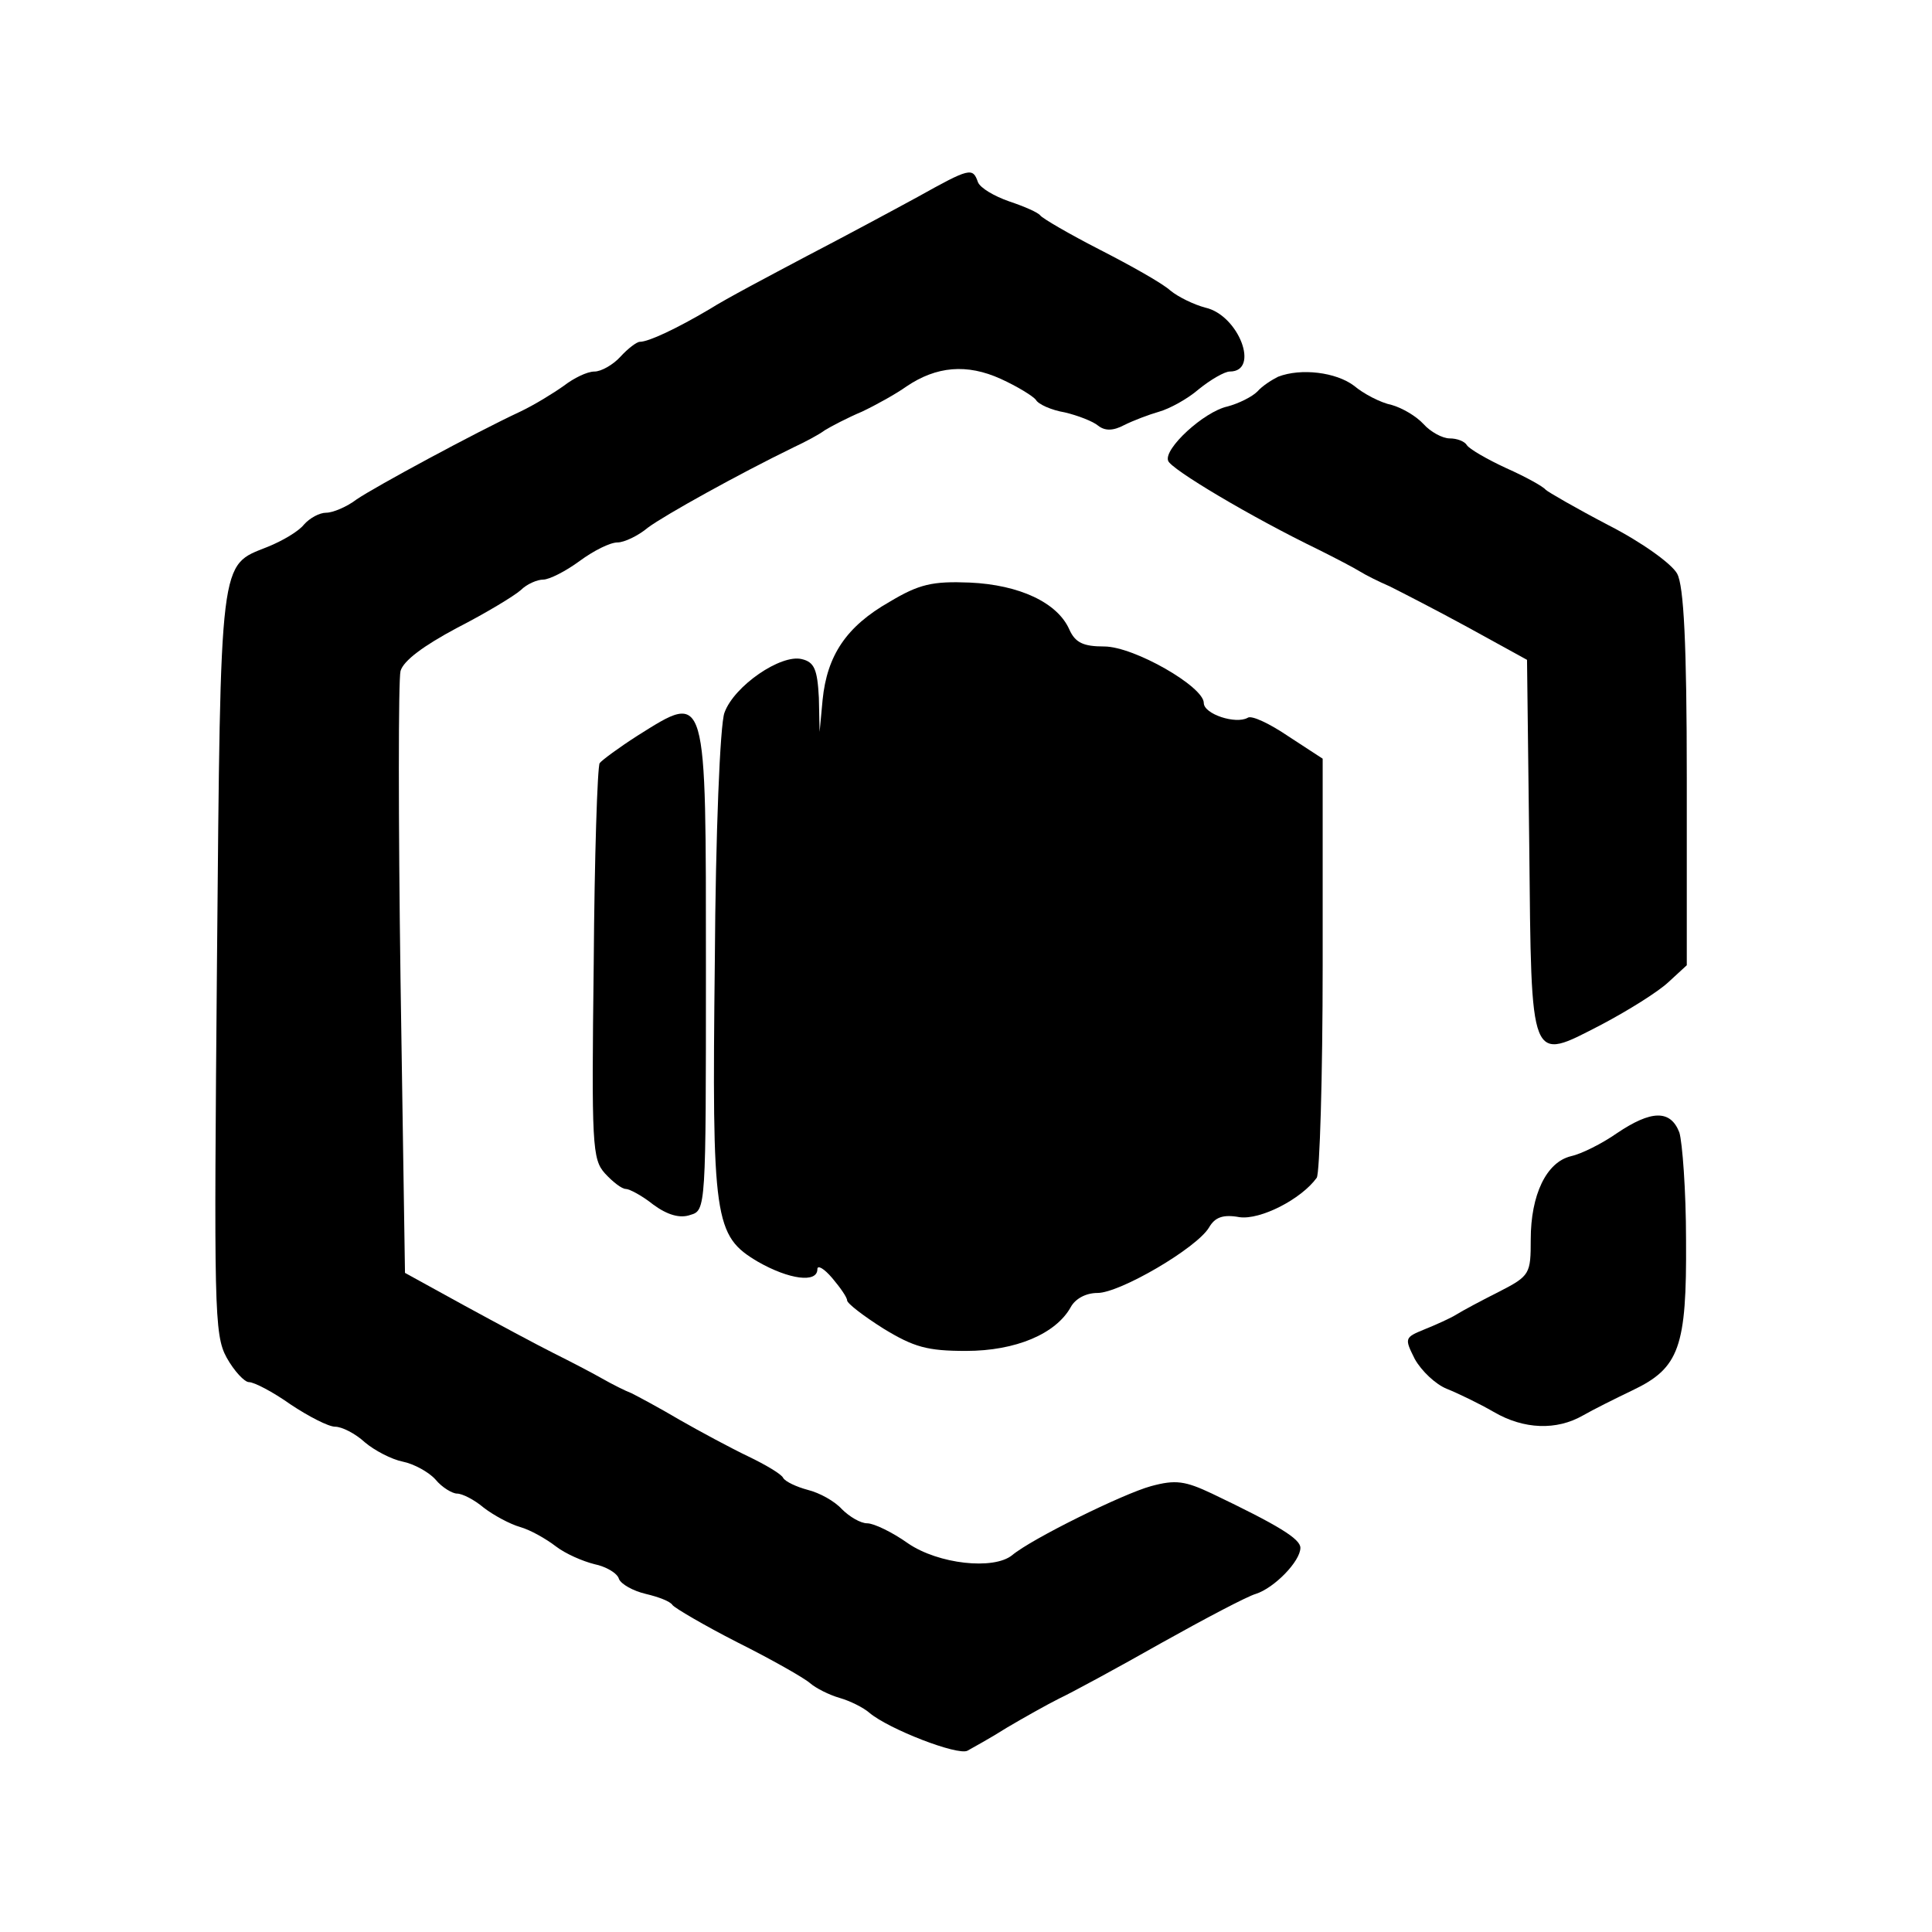 <?xml version="1.0" standalone="no"?>
<!DOCTYPE svg PUBLIC "-//W3C//DTD SVG 20010904//EN"
 "http://www.w3.org/TR/2001/REC-SVG-20010904/DTD/svg10.dtd">
<svg version="1.0" xmlns="http://www.w3.org/2000/svg"
 width="260pt" height="260pt" viewBox="0 0 260 260"
 preserveAspectRatio="xMidYMid meet">
<g transform="translate(0,260) scale(0.1,-0.1)"
fill="#000000" stroke="none">
<path d="M1235 2335 c-33 -18 -100 -54 -150 -80 -49 -26 -108 -57 -130 -71
-44 -26 -82 -44 -94 -44 -4 0 -16 -9 -26 -20 -10 -11 -26 -20 -35 -20 -10 0
-28 -9 -41 -19 -14 -10 -40 -26 -59 -35 -62 -29 -195 -101 -220 -118 -13 -10
-32 -18 -41 -18 -9 0 -22 -7 -30 -16 -7 -9 -29 -22 -49 -30 -65 -26 -63 -8
-68 -558 -4 -466 -4 -502 13 -533 10 -18 24 -33 30 -33 7 0 32 -13 56 -30 24
-16 51 -30 60 -30 9 0 27 -9 40 -21 13 -11 36 -23 51 -26 15 -3 35 -14 44 -24
9 -11 23 -19 29 -19 7 0 23 -8 36 -19 13 -10 35 -22 49 -26 14 -4 35 -16 48
-26 13 -10 36 -20 52 -24 15 -3 31 -12 33 -20 3 -7 19 -16 36 -20 17 -4 33
-10 36 -15 3 -4 42 -27 87 -50 46 -23 90 -48 98 -55 8 -7 26 -16 40 -20 14 -4
32 -13 40 -20 26 -22 119 -58 132 -51 7 4 31 17 53 31 22 13 54 31 70 39 17 8
78 41 138 75 59 33 116 63 127 66 25 8 60 44 60 62 0 12 -29 30 -119 73 -36
17 -49 19 -82 10 -37 -10 -161 -71 -187 -93 -25 -20 -99 -12 -140 16 -21 15
-46 27 -55 27 -9 0 -24 9 -34 19 -10 11 -30 22 -46 26 -15 4 -30 11 -33 16 -2
5 -24 18 -47 29 -23 11 -64 33 -92 49 -27 16 -57 32 -65 36 -8 3 -26 12 -40
20 -14 8 -43 23 -65 34 -22 11 -76 40 -120 64 l-80 44 -6 394 c-3 217 -3 404
0 416 4 14 31 34 76 58 39 20 77 43 86 51 8 8 22 14 30 14 8 0 30 11 49 25 19
14 41 25 51 25 9 0 28 9 41 20 23 17 122 72 196 108 15 7 34 17 42 23 8 5 31
17 50 25 19 9 46 24 60 34 40 27 81 31 127 10 22 -10 43 -23 47 -28 3 -6 21
-14 39 -17 17 -4 38 -12 45 -18 9 -7 20 -7 35 1 12 6 33 14 47 18 14 4 38 17
53 30 16 13 35 24 42 24 41 0 12 76 -33 86 -15 4 -36 14 -47 23 -11 10 -54 34
-95 55 -41 21 -77 42 -80 46 -3 4 -21 12 -42 19 -20 7 -39 18 -42 26 -7 20
-11 19 -81 -20z"/>
<path d="M1720 2093 c-8 -4 -21 -12 -28 -20 -7 -7 -25 -16 -40 -20 -32 -7 -86
-57 -80 -73 3 -11 112 -76 203 -120 22 -11 47 -24 55 -29 8 -5 26 -14 40 -20
14 -7 61 -31 105 -55 l80 -44 3 -250 c3 -298 0 -291 97 -241 36 19 76 44 90
57 l25 23 0 252 c0 180 -4 259 -13 275 -7 13 -47 42 -92 65 -44 23 -82 45 -85
48 -3 4 -26 17 -53 29 -26 12 -50 26 -53 31 -3 5 -13 9 -23 9 -10 0 -26 9 -35
19 -10 11 -29 22 -43 26 -15 3 -38 15 -51 26 -24 18 -71 24 -102 12z"/>
<path d="M1197 1790 c-58 -33 -84 -72 -90 -132 l-4 -43 -1 46 c-2 38 -6 48
-23 52 -28 7 -91 -36 -104 -72 -6 -15 -12 -165 -13 -333 -4 -351 -1 -371 58
-406 42 -24 80 -29 80 -10 0 6 9 1 20 -12 11 -13 20 -26 20 -30 0 -4 22 -21
49 -38 41 -25 59 -30 111 -30 67 0 121 23 141 59 6 11 20 19 36 19 30 0 133
60 150 88 8 14 19 18 41 14 28 -4 83 24 104 53 4 6 8 135 8 287 l0 277 -46 30
c-25 17 -50 29 -55 25 -16 -9 -59 5 -59 20 0 22 -94 76 -134 76 -28 0 -39 5
-47 23 -16 36 -67 60 -134 63 -50 2 -68 -2 -108 -26z"/>
<path d="M858 1610 c-25 -16 -48 -33 -51 -37 -3 -5 -7 -126 -8 -270 -3 -244
-2 -263 15 -282 11 -12 23 -21 28 -21 5 0 22 -9 37 -21 19 -14 36 -19 50 -14
21 6 21 9 21 329 0 380 2 375 -92 316z"/>
<path d="M2176 1075 c-20 -14 -48 -28 -62 -31 -33 -8 -54 -52 -54 -112 0 -46
-1 -49 -42 -70 -24 -12 -50 -26 -58 -31 -8 -5 -28 -14 -43 -20 -27 -11 -27
-12 -13 -40 9 -16 28 -34 43 -40 15 -6 44 -20 63 -31 41 -24 85 -25 120 -5 14
8 44 23 67 34 63 30 73 58 72 202 0 67 -5 132 -9 145 -12 31 -38 30 -84 -1z"/>
</g>
</svg>
